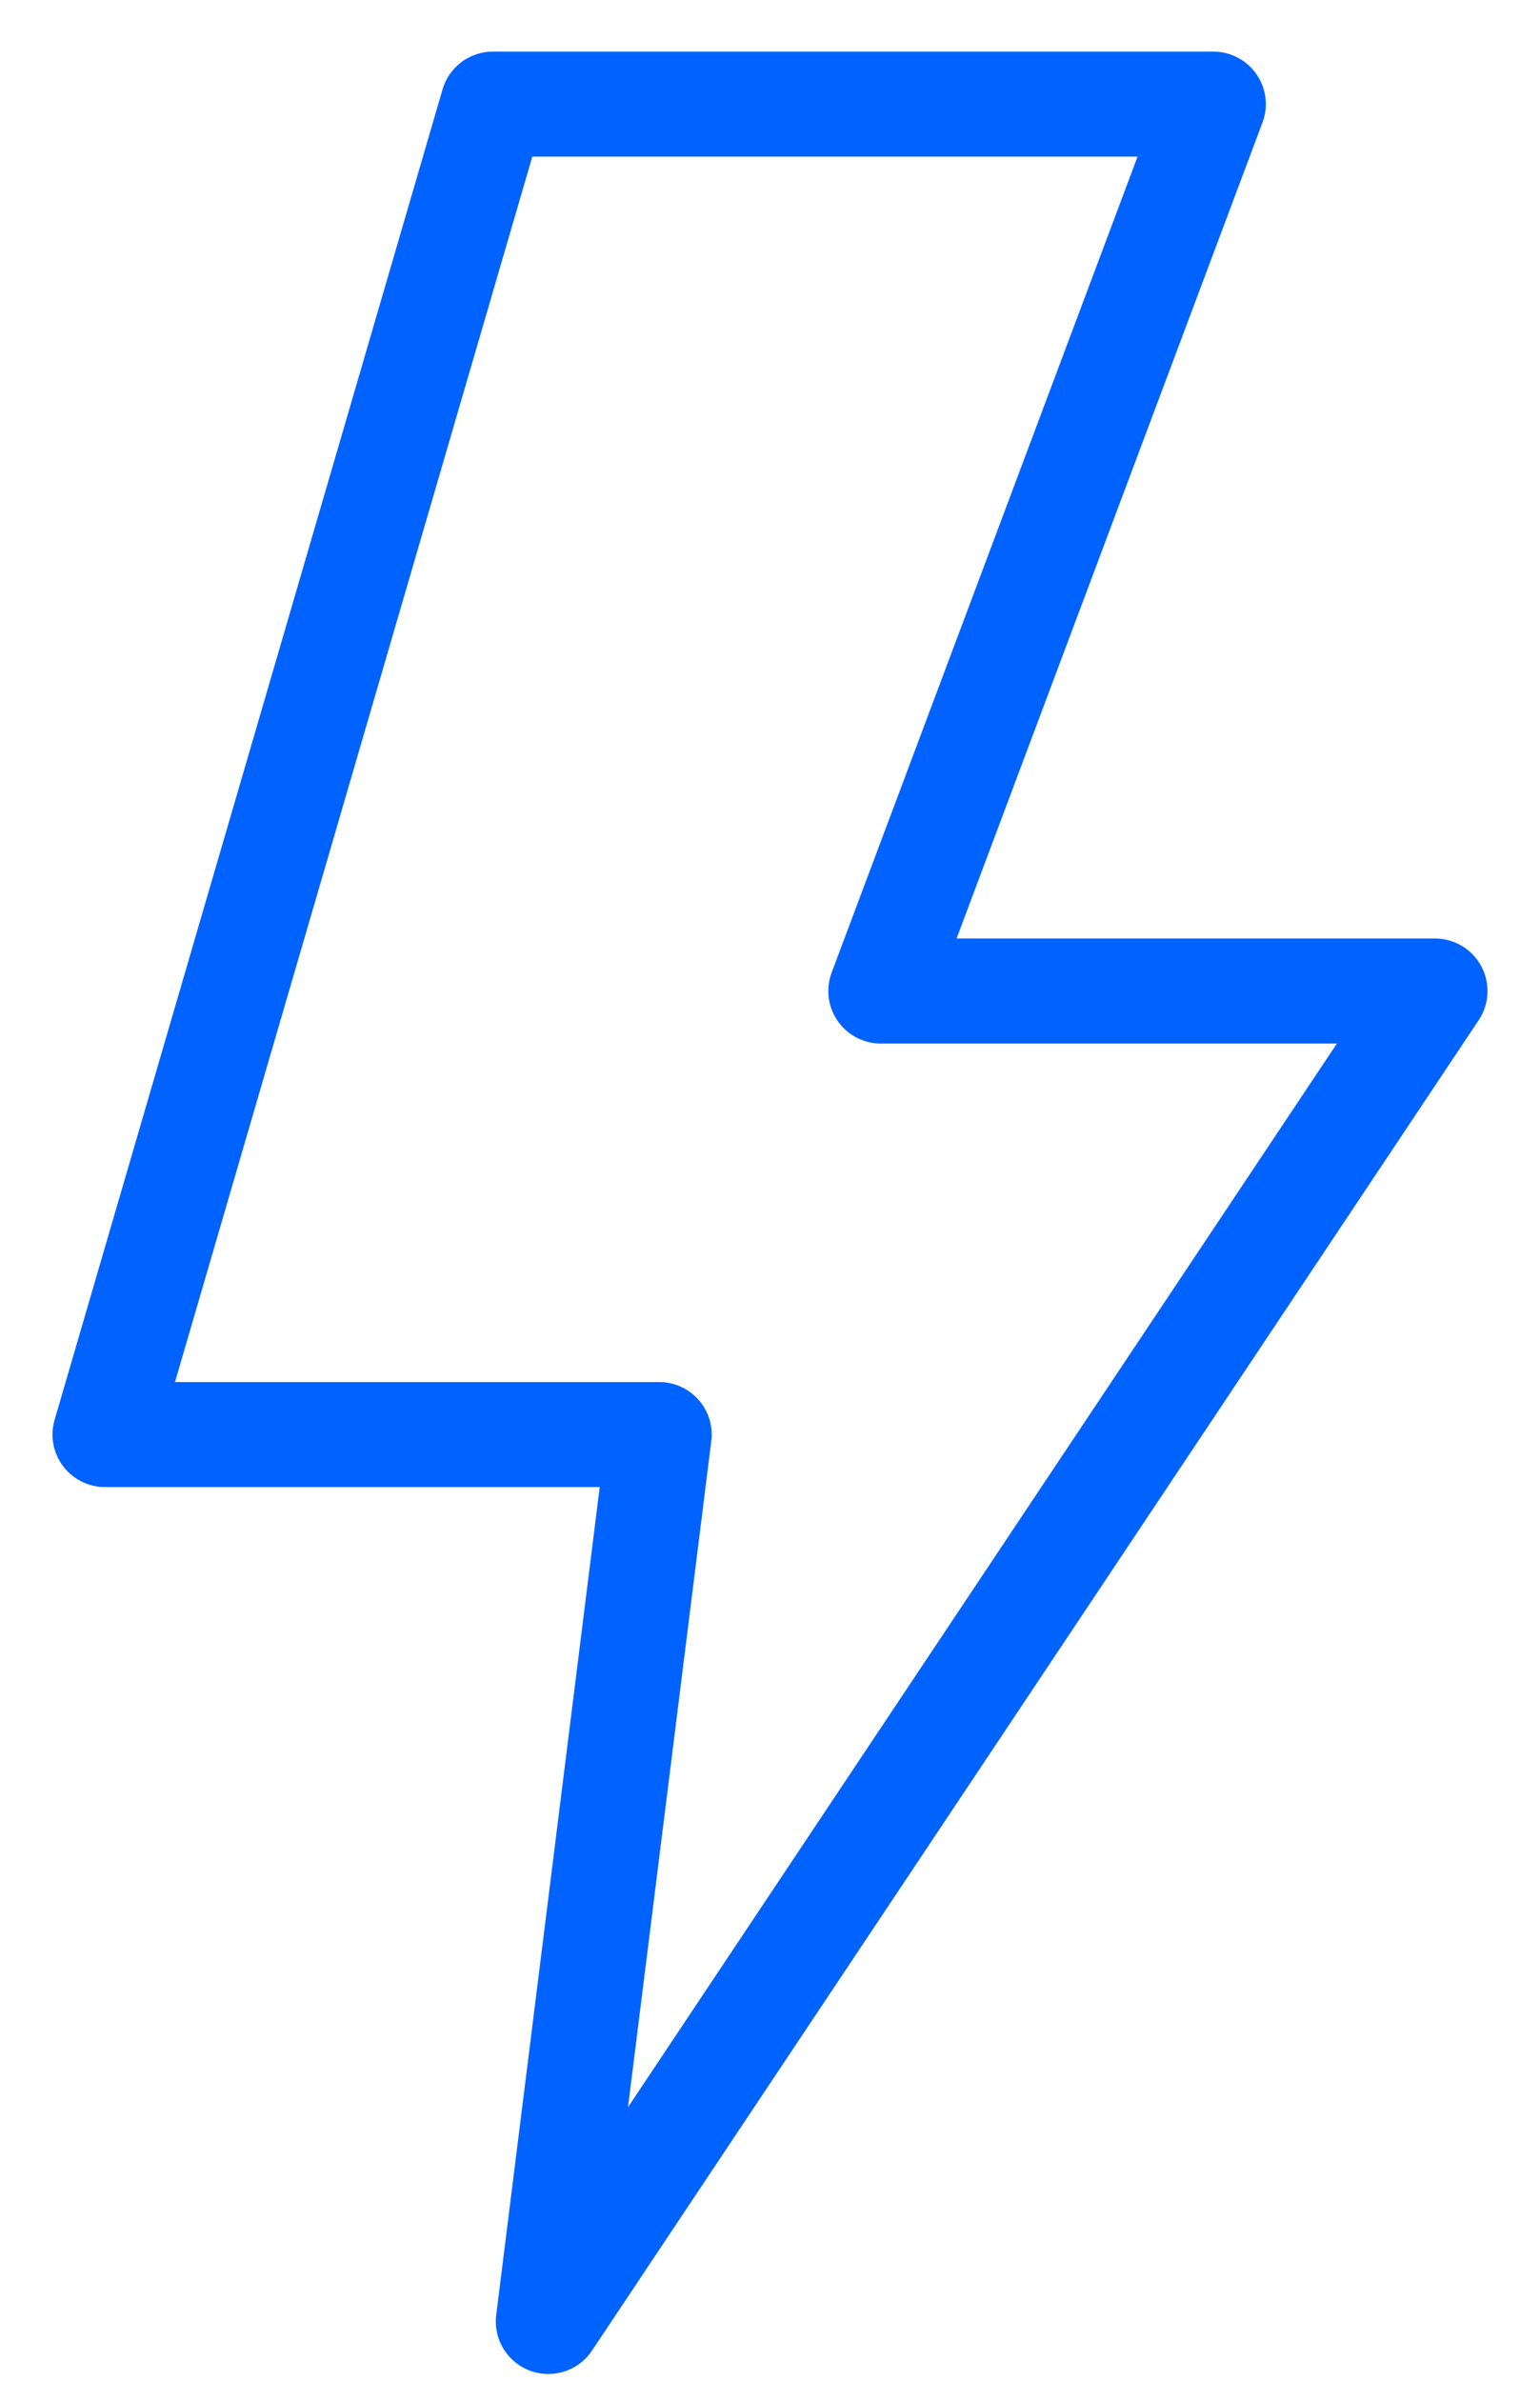 <svg width="22" height="34" viewBox="0 0 22 34" fill="none" xmlns="http://www.w3.org/2000/svg">
<path d="M9.417 20.487H1.5L7.042 1.487H17.333L12.583 14.153H20.5L7.833 33.153L9.417 20.487Z" stroke="#0062FF" stroke-width="1.5" stroke-linejoin="round"/>
</svg>
